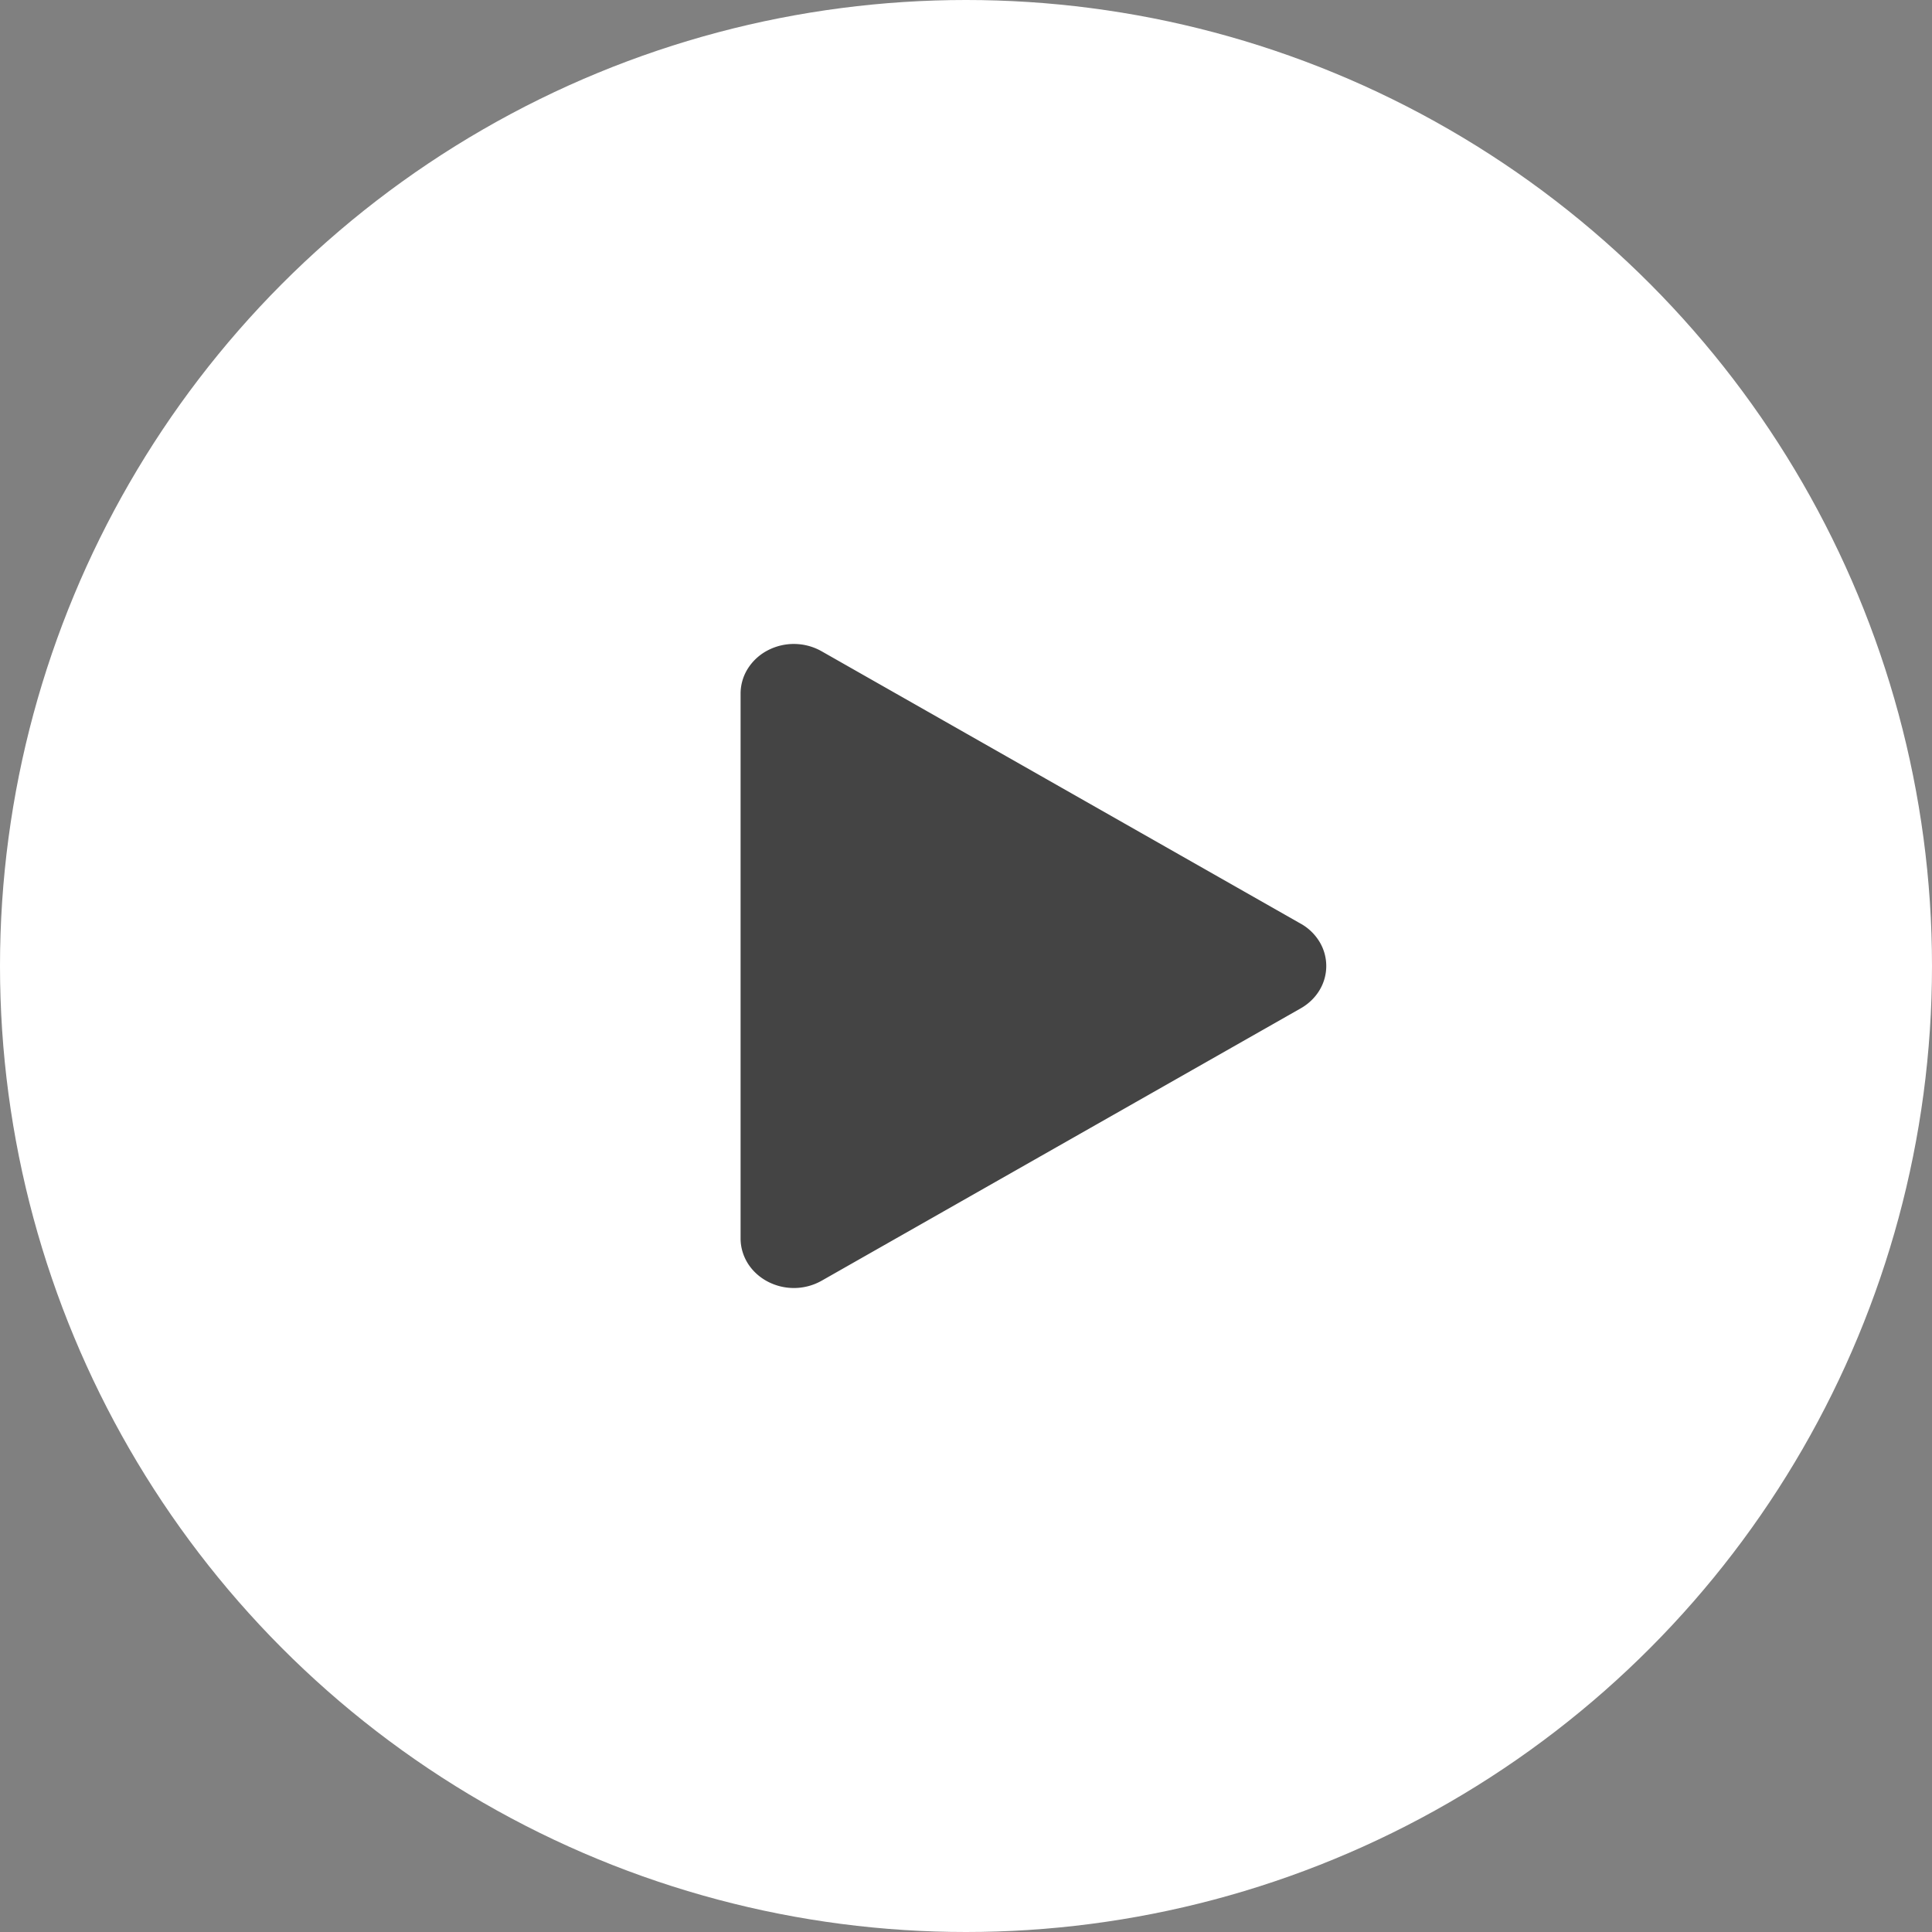 <svg xmlns="http://www.w3.org/2000/svg" width="64" height="64" fill="none"><rect width="100%" height="100%" fill="#808080" stroke="none"/><circle cx="32" cy="32" r="32" fill="#fff"/><path fill="#444" d="m43.091 30.6-15.874-9.026a1.87 1.87 0 0 0-1.783-.031 1.71 1.71 0 0 0-.659.602 1.555 1.555 0 0 0-.242.83v18.051c0 .292.084.578.242.83.159.25.387.458.66.6a1.87 1.87 0 0 0 1.782-.03l15.874-9.025c.258-.147.471-.353.619-.598a1.551 1.551 0 0 0 0-1.606 1.702 1.702 0 0 0-.619-.598z"/></svg>